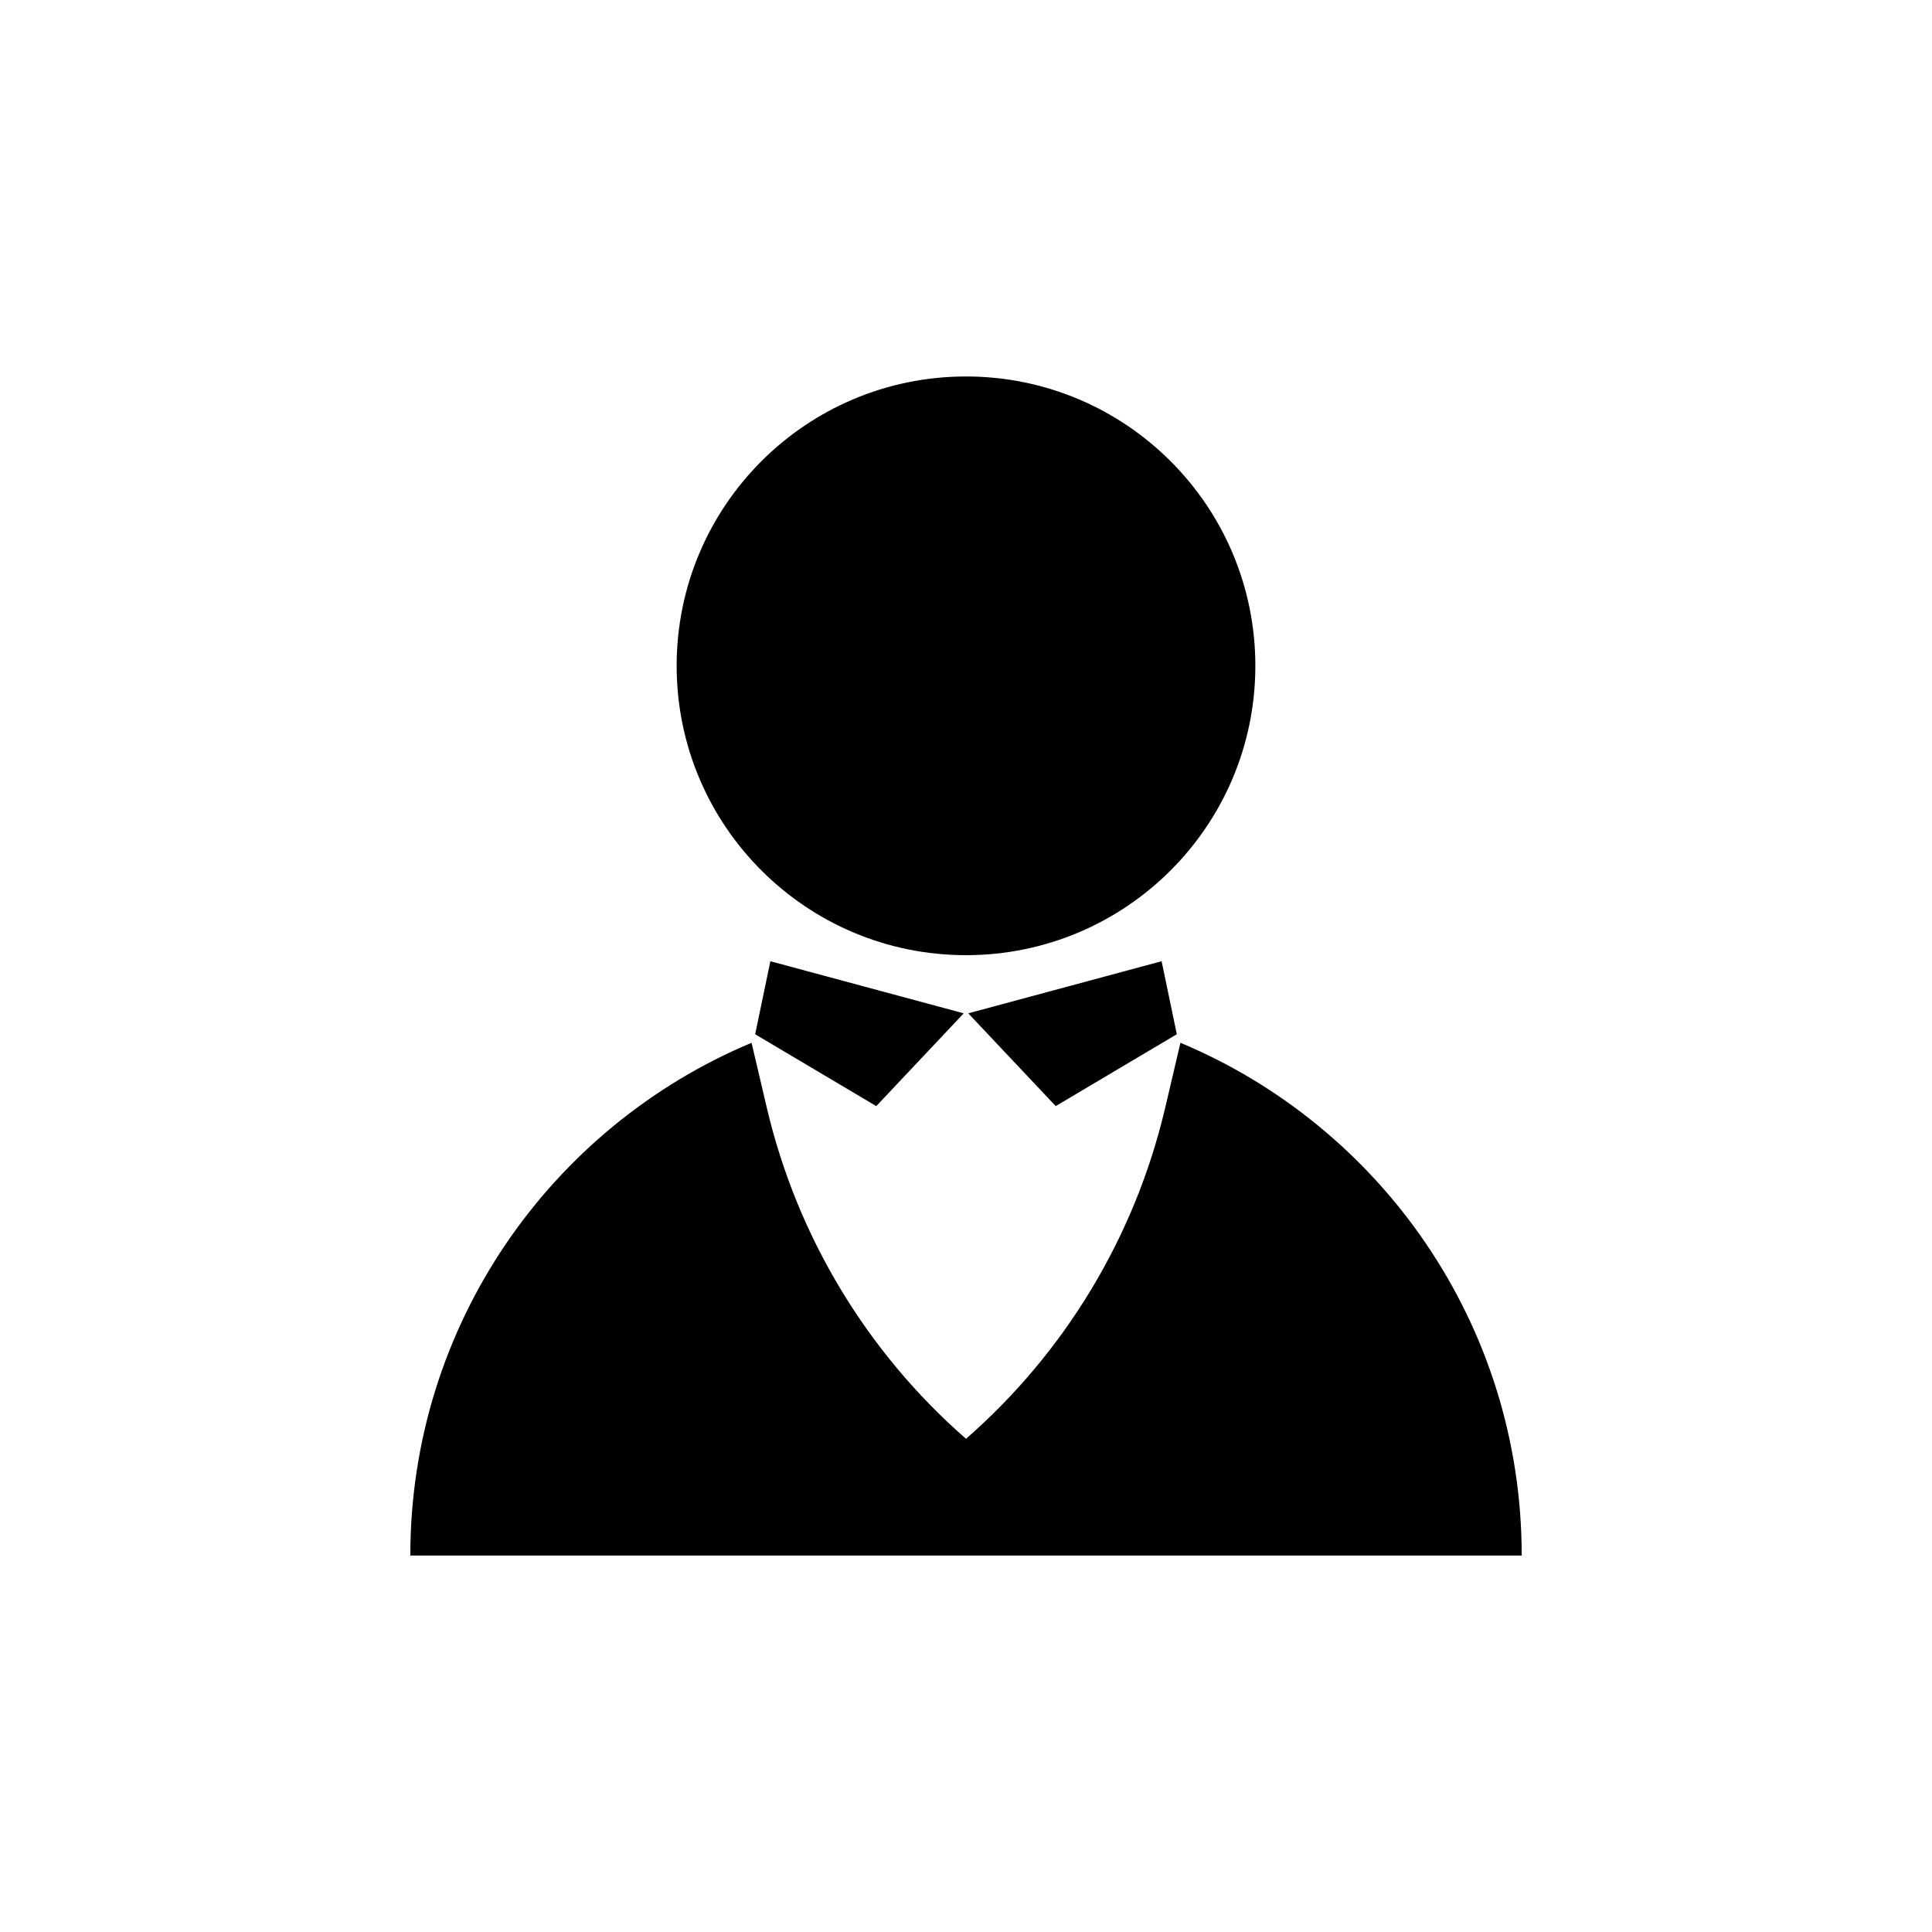<?xml version="1.0" encoding="UTF-8"?>
<!-- The Best Svg Icon site in the world: iconSvg.co, Visit us! https://iconsvg.co -->
<svg fill="#000000" width="800px" height="800px" version="1.1" viewBox="144 144 512 512" xmlns="http://www.w3.org/2000/svg">
 <g>
  <path d="m476.68 320.45c0 42.352-34.332 76.68-76.68 76.68-42.352 0-76.68-34.328-76.68-76.68 0-42.348 34.328-76.68 76.68-76.68 42.348 0 76.68 34.332 76.68 76.68"/>
  <path d="m376.22 437.13 23.176-24.586-51.238-13.805-4.031 19.348z"/>
  <path d="m400.6 412.54 23.176 24.586 32.094-19.043-4.031-19.348z"/>
  <path d="m456.83 420.35-4.082 17.383c-8.008 33.957-26.449 64.586-52.746 87.562-26.301-22.973-44.738-53.605-52.75-87.562l-4.082-17.383c-53.102 22.219-90.434 74.715-90.434 135.88h294.53c0-61.215-37.332-113.66-90.434-135.88z"/>
 </g>
</svg>